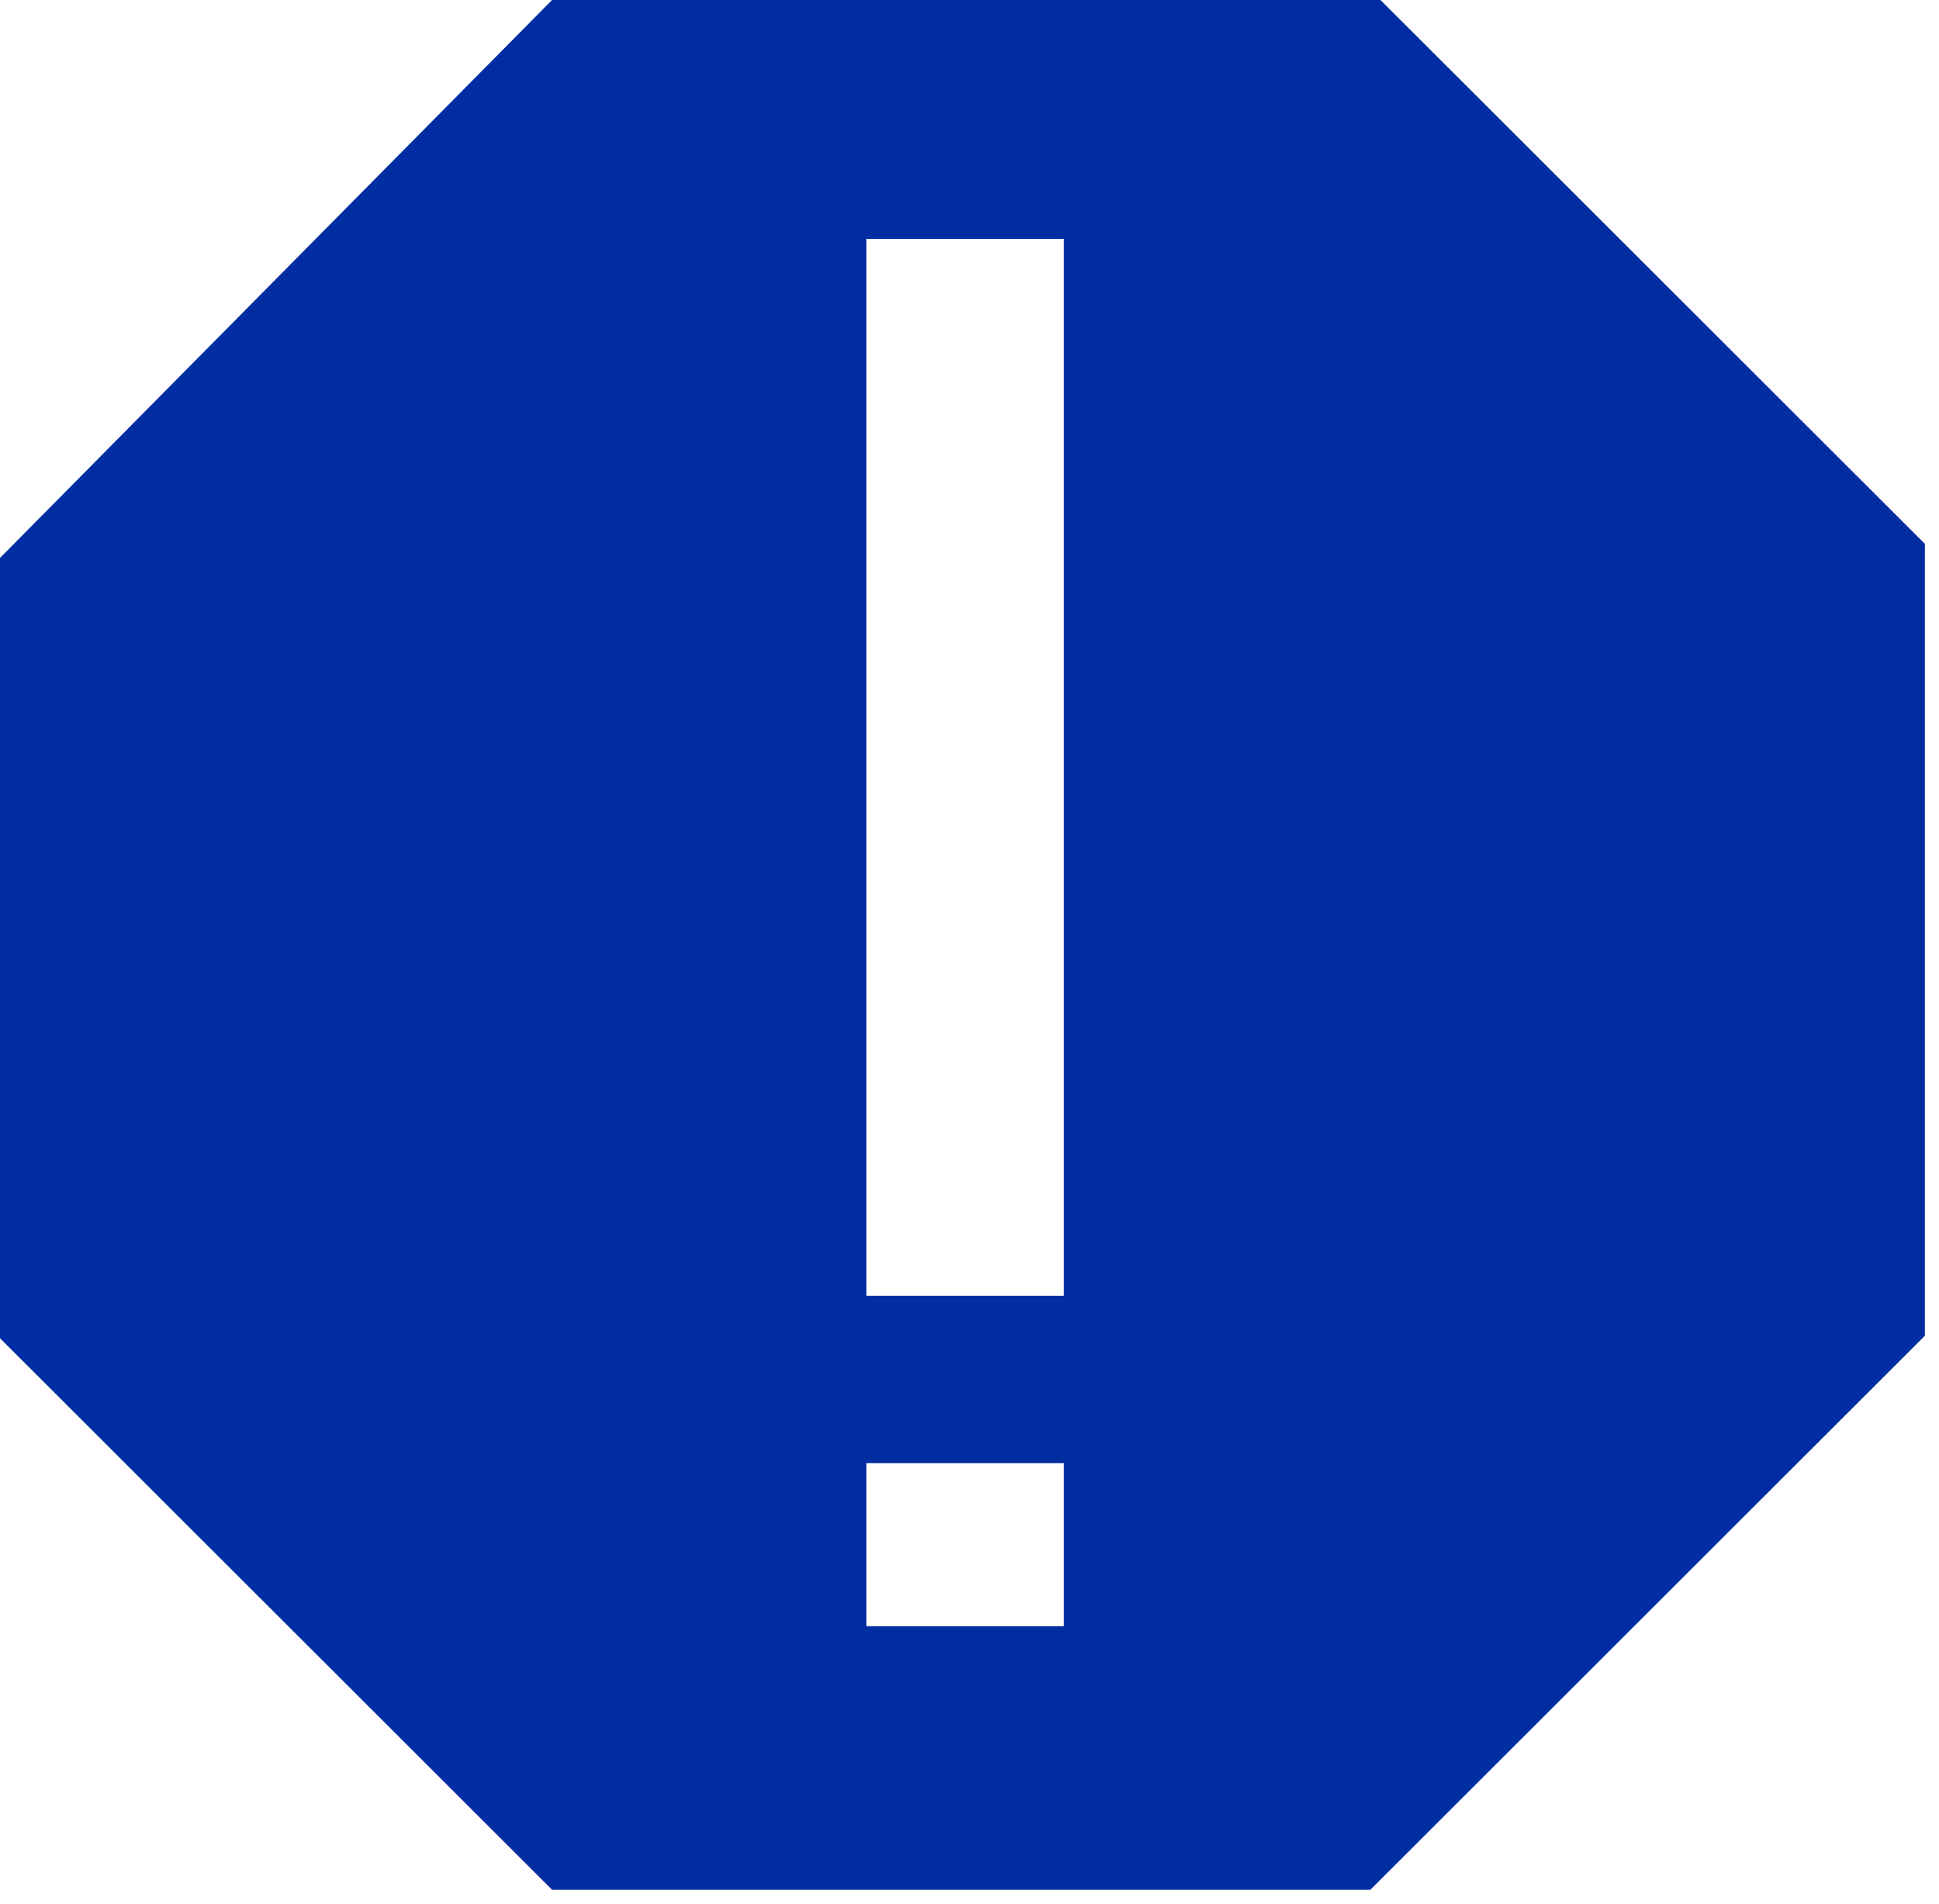 <svg width="55" height="54" viewBox="0 0 55 54" fill="none" xmlns="http://www.w3.org/2000/svg">
<path d="M39.158 0H15.659L0 15.827V37.961L15.659 53.606H38.871L54.6 37.891V15.428L39.158 0ZM30.177 46.13H24.577V41.503H30.177V46.13ZM30.177 36.757H24.577V6.776H30.177V36.757Z" fill="#002EA2"/>
</svg>
